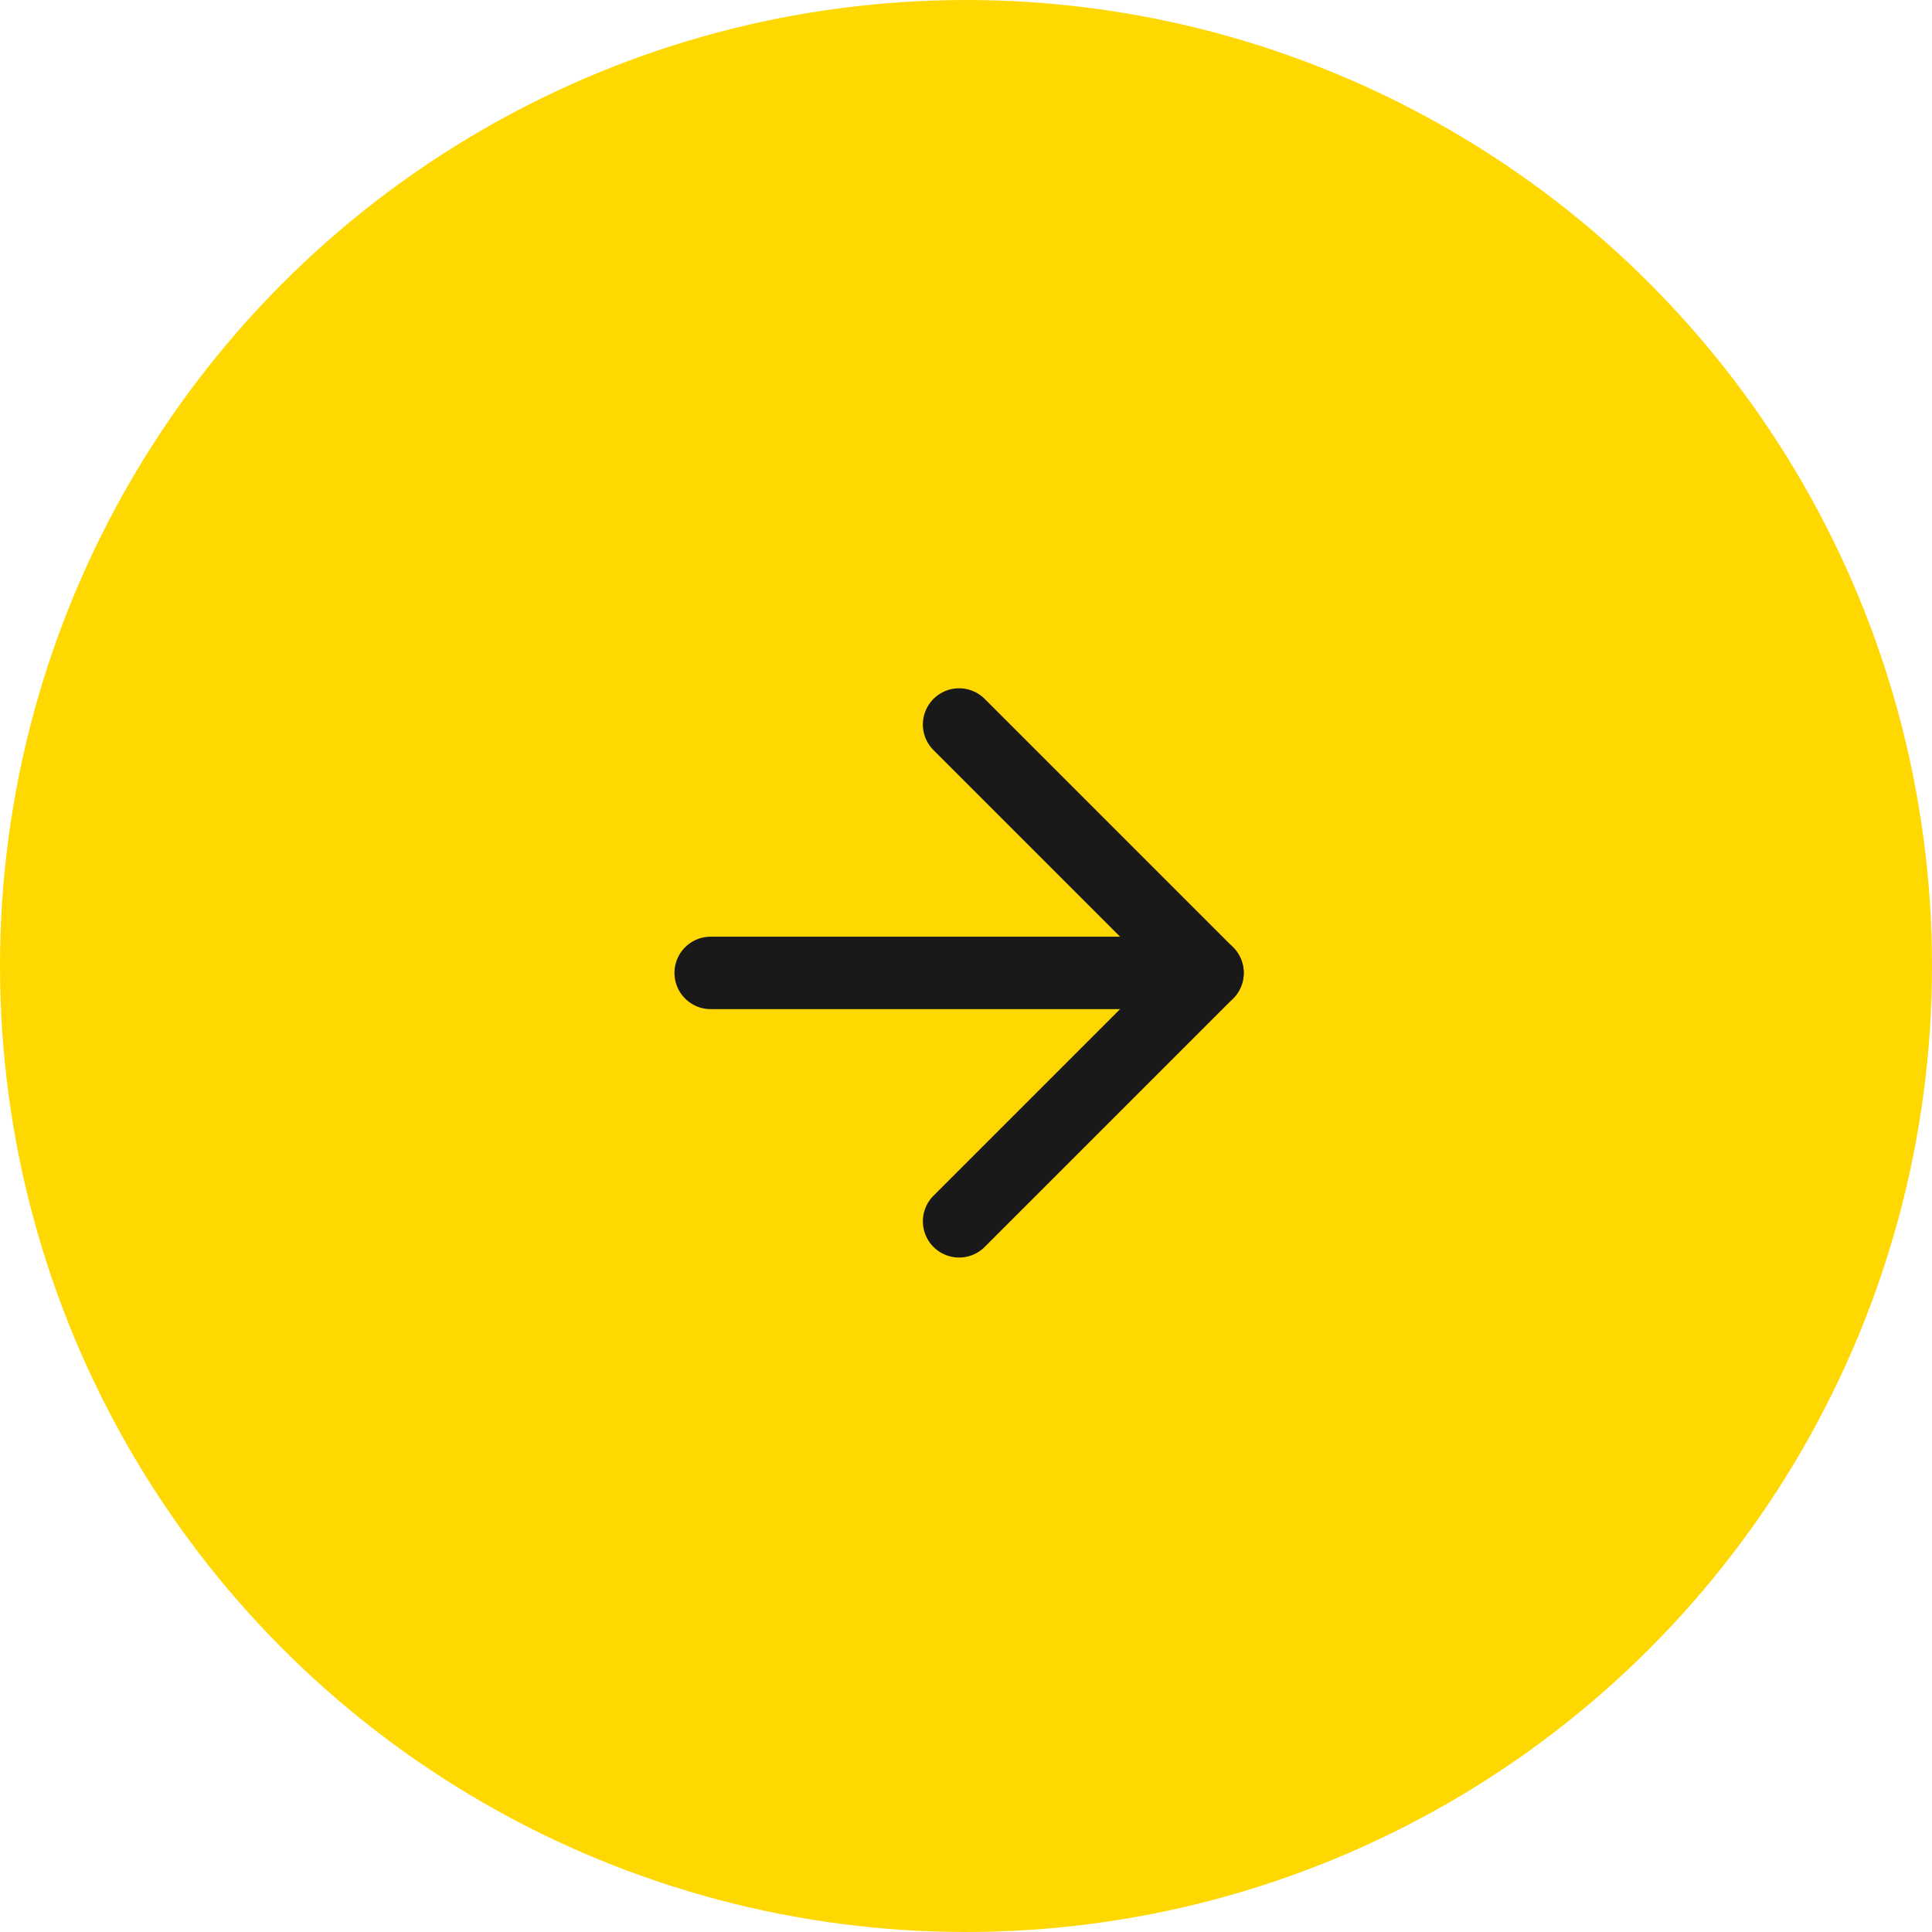 <svg id="グループ_70004" data-name="グループ 70004" xmlns="http://www.w3.org/2000/svg" width="40" height="40" viewBox="0 0 40 40">
  <circle id="楕円形_1327" data-name="楕円形 1327" cx="20" cy="20" r="20" fill="#ffd802"/>
  <g id="グループ_66843" data-name="グループ 66843" transform="translate(14.714 15)">
    <path id="パス_718306" data-name="パス 718306" d="M10,24H20.286" transform="translate(-10 -18.857)" fill="none" stroke="#191919" stroke-linecap="round" stroke-linejoin="round" stroke-width="1.5"/>
    <path id="パス_718307" data-name="パス 718307" d="M24,10l5.143,5.143L24,20.286" transform="translate(-18.857 -10)" fill="none" stroke="#191919" stroke-linecap="round" stroke-linejoin="round" stroke-width="1.5"/>
  </g>
</svg>
